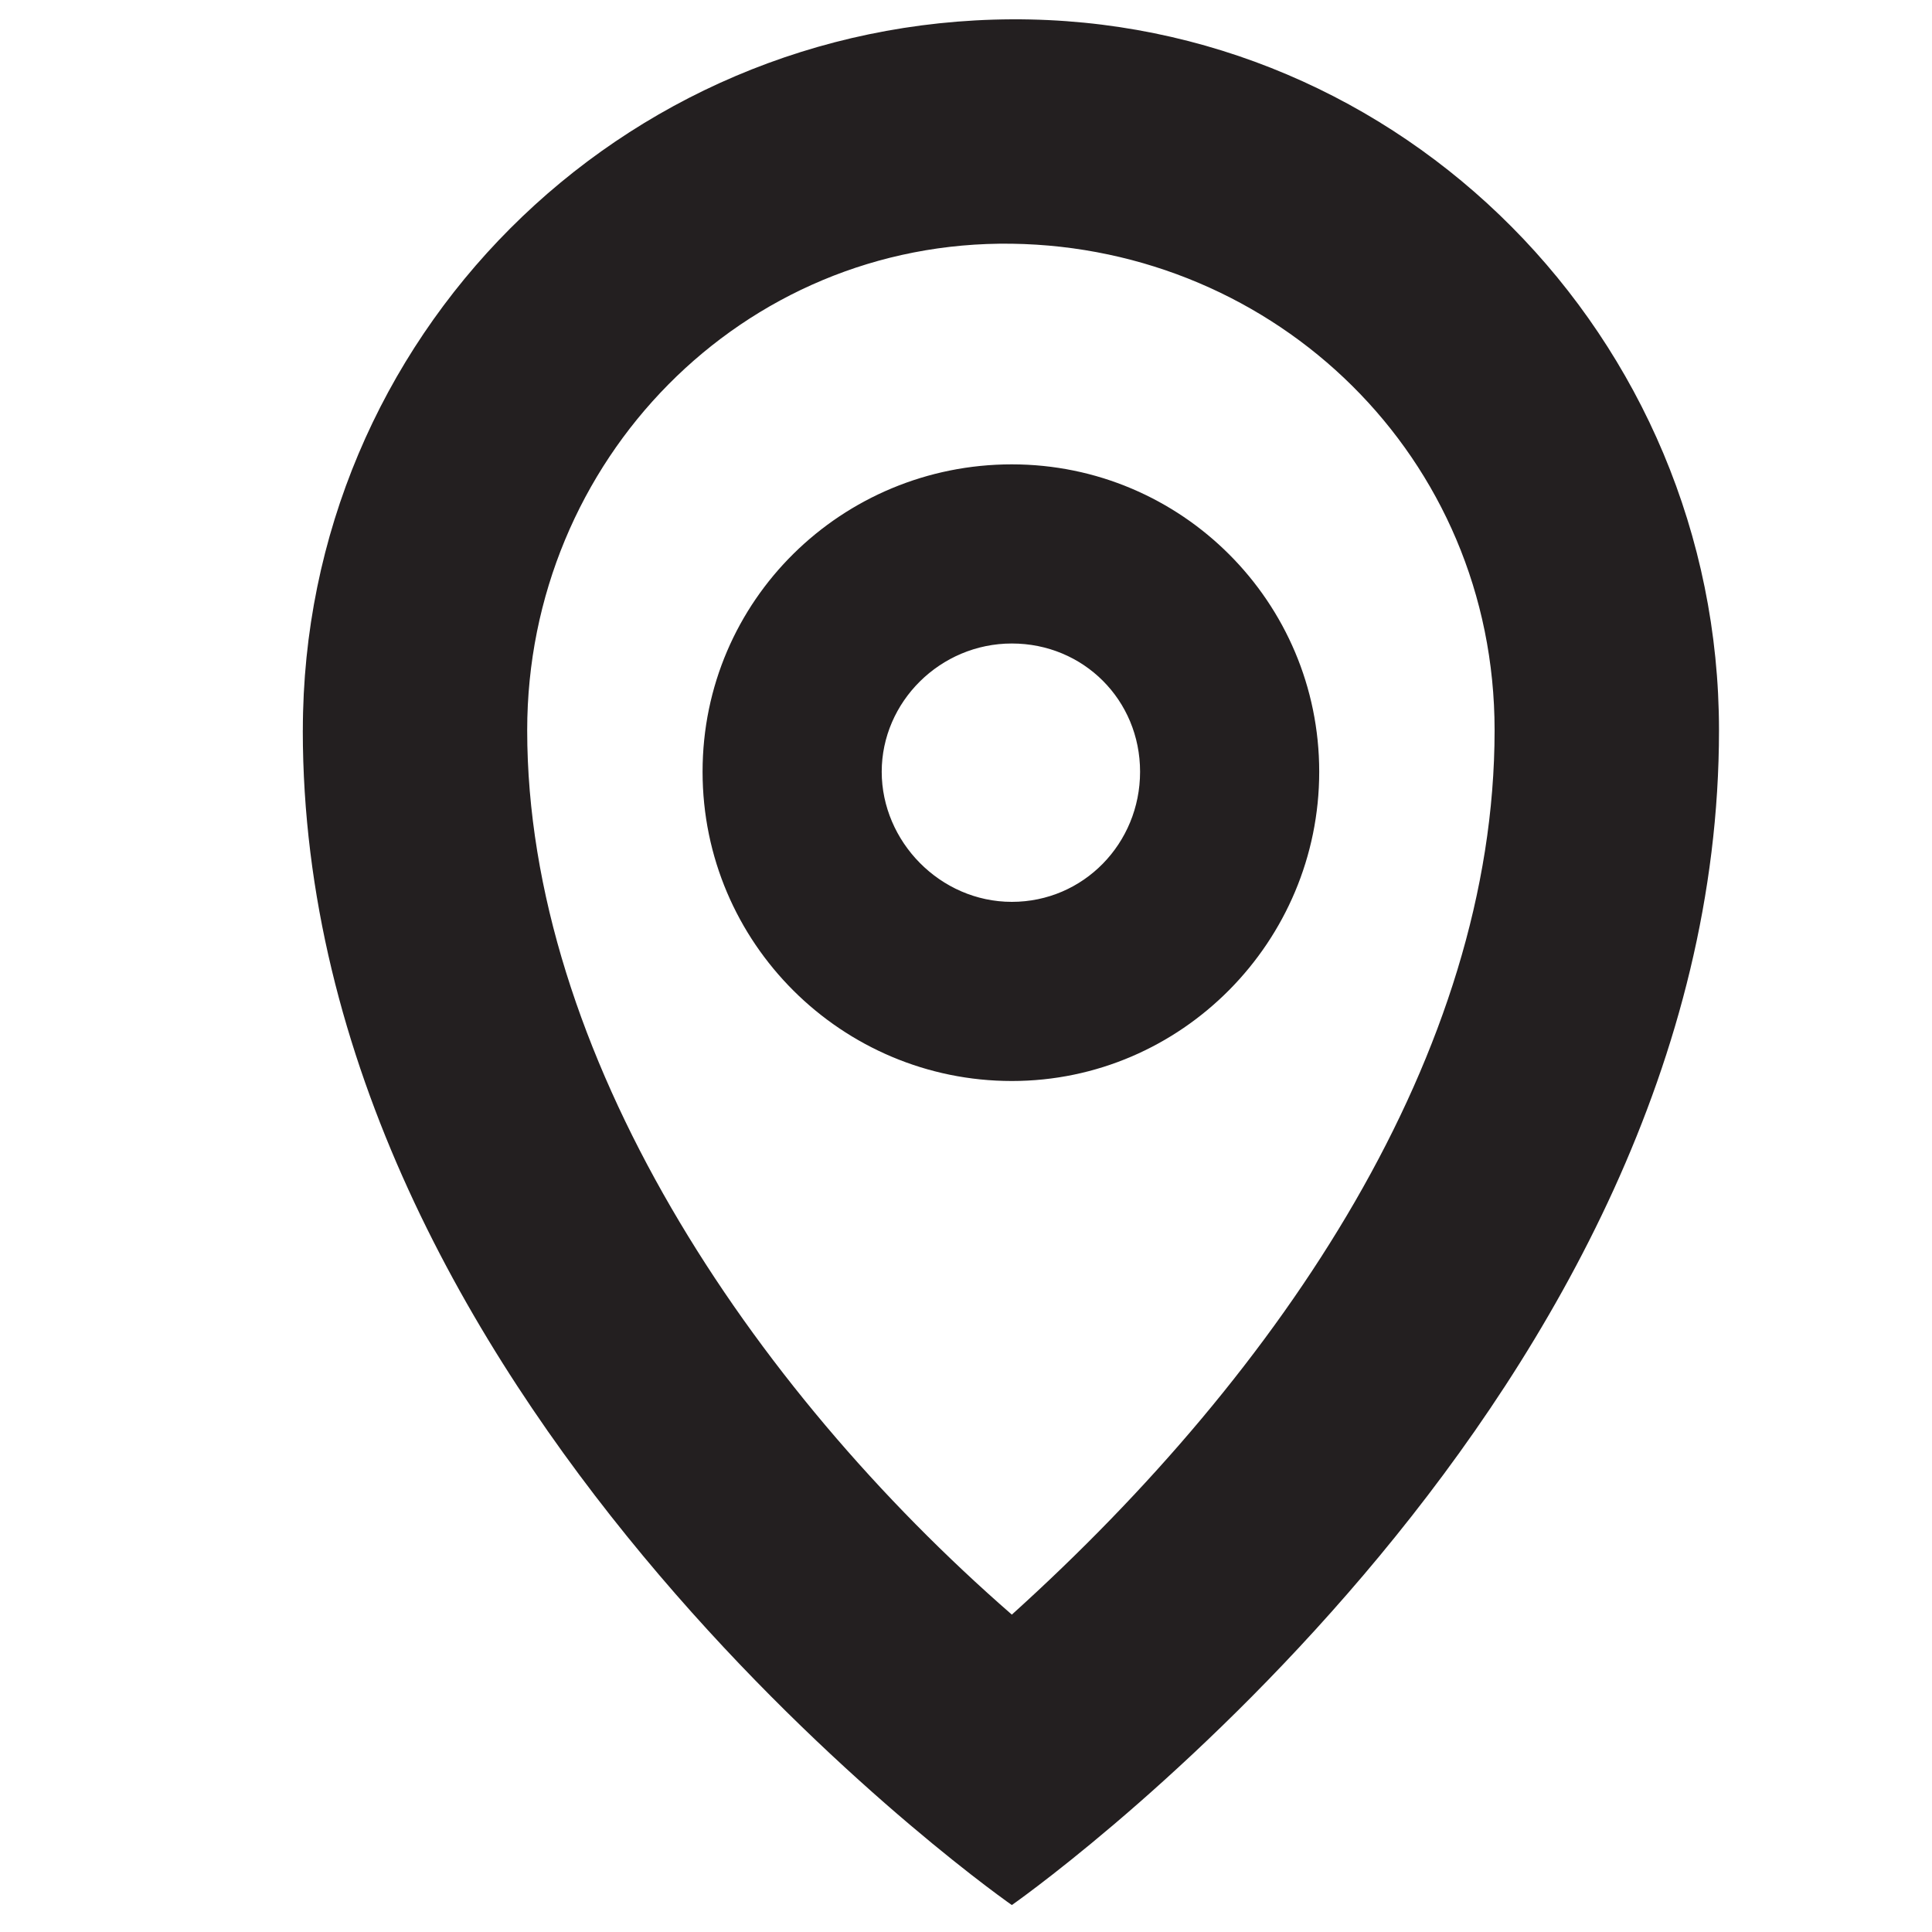 <?xml version="1.0" encoding="UTF-8"?>
<svg id="Layer_1" data-name="Layer 1" xmlns="http://www.w3.org/2000/svg" viewBox="0 0 400 400">
  <defs>
    <style>
      .cls-1 {
        fill: #231f20;
      }
    </style>
  </defs>
  <path class="cls-1" d="M62.7,151.19C62.7,69.98,128.29,4.39,209.49,4c80.82-.39,146.41,65.98,146.41,147.19,0,137.04-138.6,237.76-146.41,243.23-7.81-5.46-146.8-106.19-146.8-243.23ZM209.49,334.29c56.22-50.75,99.95-116.34,99.95-183.1,0-56.61-45.29-99.95-99.95-100.73-55.83-.78-100.34,44.9-100.34,100.73,0,66.76,46.07,135.86,100.34,183.1ZM209.49,96.14c35.14,0,63.64,28.5,63.64,63.64s-28.5,64.03-63.64,64.03-64.03-28.5-64.03-64.03,28.89-63.64,64.03-63.64ZM209.49,186.72c14.84,0,26.55-12.1,26.55-26.94s-11.71-26.55-26.55-26.55-26.94,12.1-26.94,26.55,12.1,26.94,26.94,26.94Z"/>
</svg>